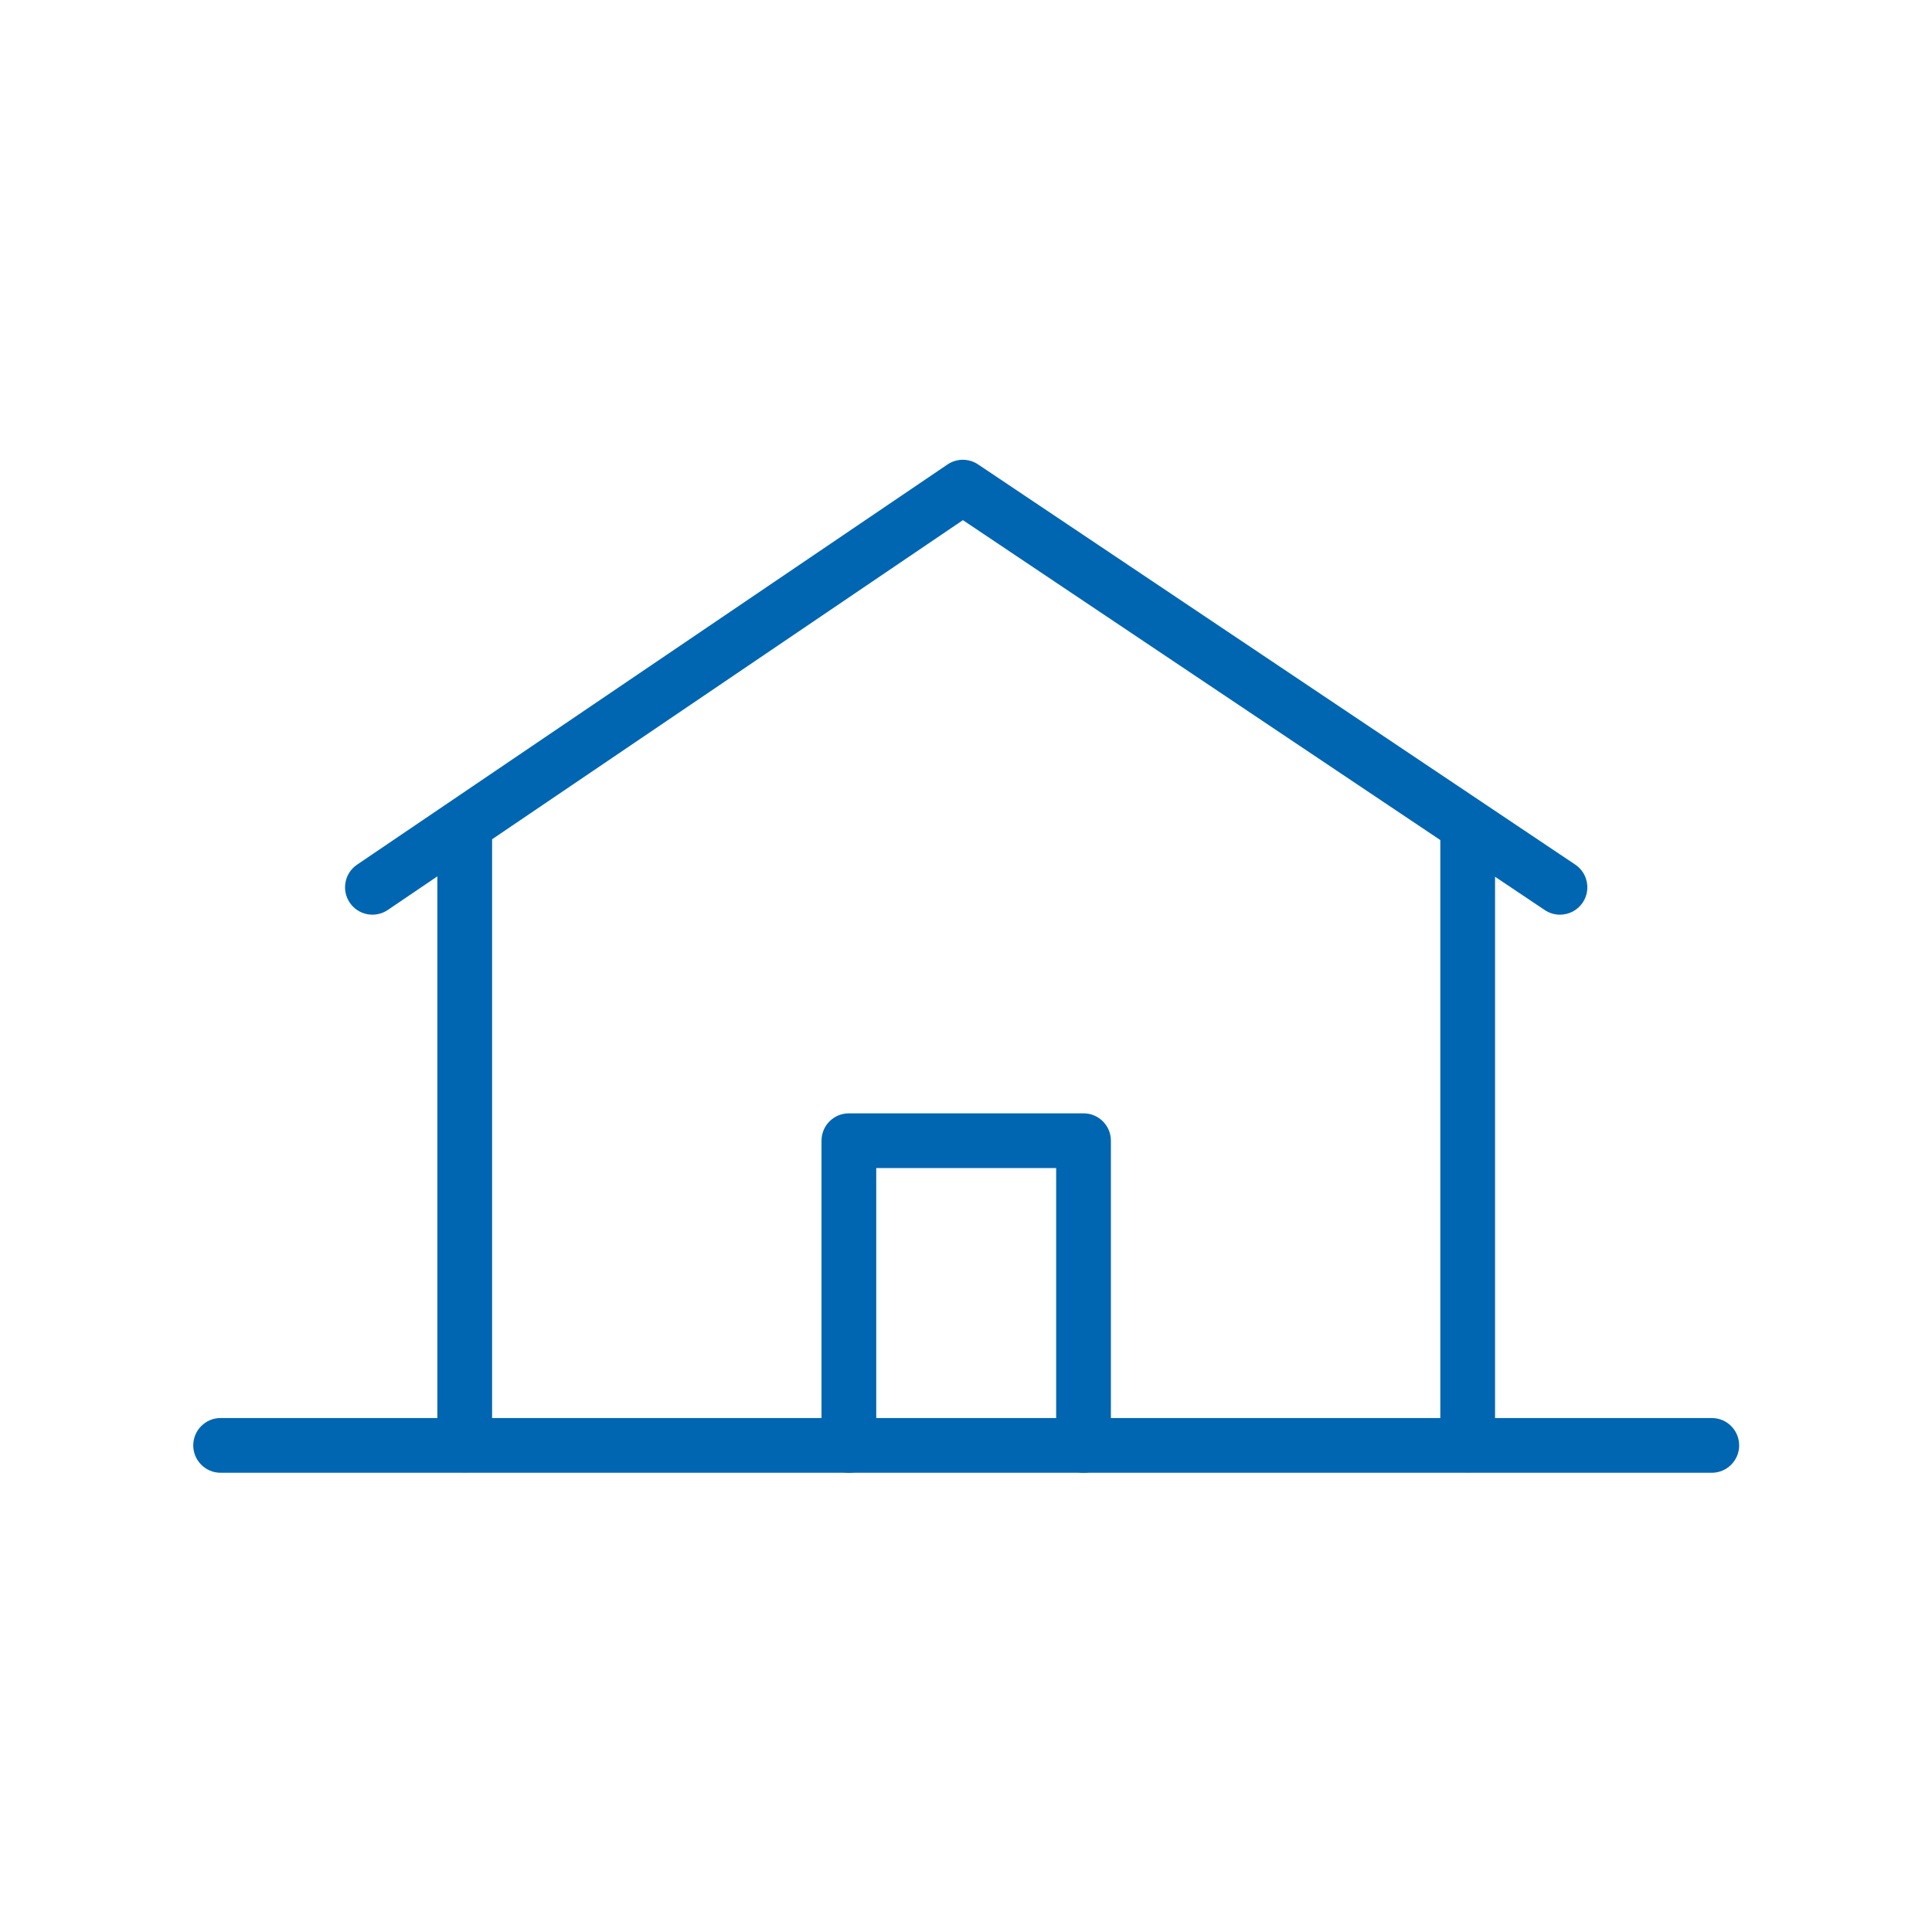 <?xml version="1.0" encoding="UTF-8" standalone="no"?>
<!DOCTYPE svg PUBLIC "-//W3C//DTD SVG 1.1//EN" "http://www.w3.org/Graphics/SVG/1.1/DTD/svg11.dtd">
<svg xmlns="http://www.w3.org/2000/svg" xmlns:xlink="http://www.w3.org/1999/xlink" xmlns:serif="http://www.serif.com/" width="1000px" height="1000px" viewBox="0 0 1000 1000" version="1.1" xml:space="preserve" style="fill-rule:evenodd;clip-rule:evenodd;stroke-linejoin:round;stroke-miterlimit:2;">
<style>
:root {
--color1: 0,102,177;
}
</style>
    <g transform="matrix(1.113,0,0,1.113,-0.885,-169.862)">
        <g transform="matrix(1.697,0,0,1.697,29.744,44.178)">
            <path d="M110.295,467.388C106.153,467.388 102.795,464.03 102.795,459.888L102.795,291.616C102.795,287.474 106.153,284.116 110.295,284.116C114.437,284.116 117.795,287.474 117.795,291.616L117.795,459.888C117.795,464.03 114.437,467.388 110.295,467.388Z" style="fill:rgb(0,102,177);fill-rule:nonzero;"/>
        </g>
        <g transform="matrix(1.697,0,0,1.697,29.744,44.178)">
            <path d="M385.146,467.388C381.004,467.388 377.646,464.03 377.646,459.888L377.646,291.616C377.646,287.474 381.004,284.116 385.146,284.116C389.289,284.116 392.646,287.474 392.646,291.616L392.646,459.888C392.646,464.03 389.289,467.388 385.146,467.388Z" style="fill:rgb(0,102,177);fill-rule:nonzero;"/>
        </g>
        <g transform="matrix(1.697,0,0,1.697,29.744,44.178)">
            <path d="M410.435,314.562C409,314.562 407.549,314.151 406.267,313.292L246.82,206.442L89.207,313.27C85.778,315.594 81.114,314.698 78.79,311.269C76.466,307.841 77.362,303.177 80.791,300.853L242.588,191.189C245.117,189.475 248.433,189.467 250.971,191.167L414.617,300.831C418.058,303.137 418.978,307.796 416.672,311.237C415.226,313.395 412.853,314.562 410.435,314.562Z" style="fill:rgb(0,102,177);fill-rule:nonzero;"/>
        </g>
        <g transform="matrix(1.697,0,0,1.697,29.744,44.178)">
            <path d="M279.873,467.498C275.73,467.498 272.373,464.141 272.373,459.998L272.373,384.001L223.068,384.001L223.068,459.998C223.068,464.141 219.71,467.498 215.568,467.498C211.426,467.498 208.068,464.141 208.068,459.998L208.068,376.501C208.068,372.359 211.426,369.001 215.568,369.001L279.873,369.001C284.015,369.001 287.373,372.359 287.373,376.501L287.373,459.998C287.373,464.141 284.015,467.498 279.873,467.498Z" style="fill:rgb(0,102,177);fill-rule:nonzero;"/>
        </g>
        <g transform="matrix(1.697,0,0,1.697,29.744,44.178)">
            <path d="M452.041,467.498L43.399,467.498C39.257,467.498 35.899,464.141 35.899,459.998C35.899,455.856 39.257,452.498 43.399,452.498L452.041,452.498C456.183,452.498 459.541,455.856 459.541,459.998C459.541,464.141 456.183,467.498 452.041,467.498Z" style="fill:rgb(0,102,177);fill-rule:nonzero;"/>
        </g>
    </g>
</svg>
<!-- SW dynamic icon -->
